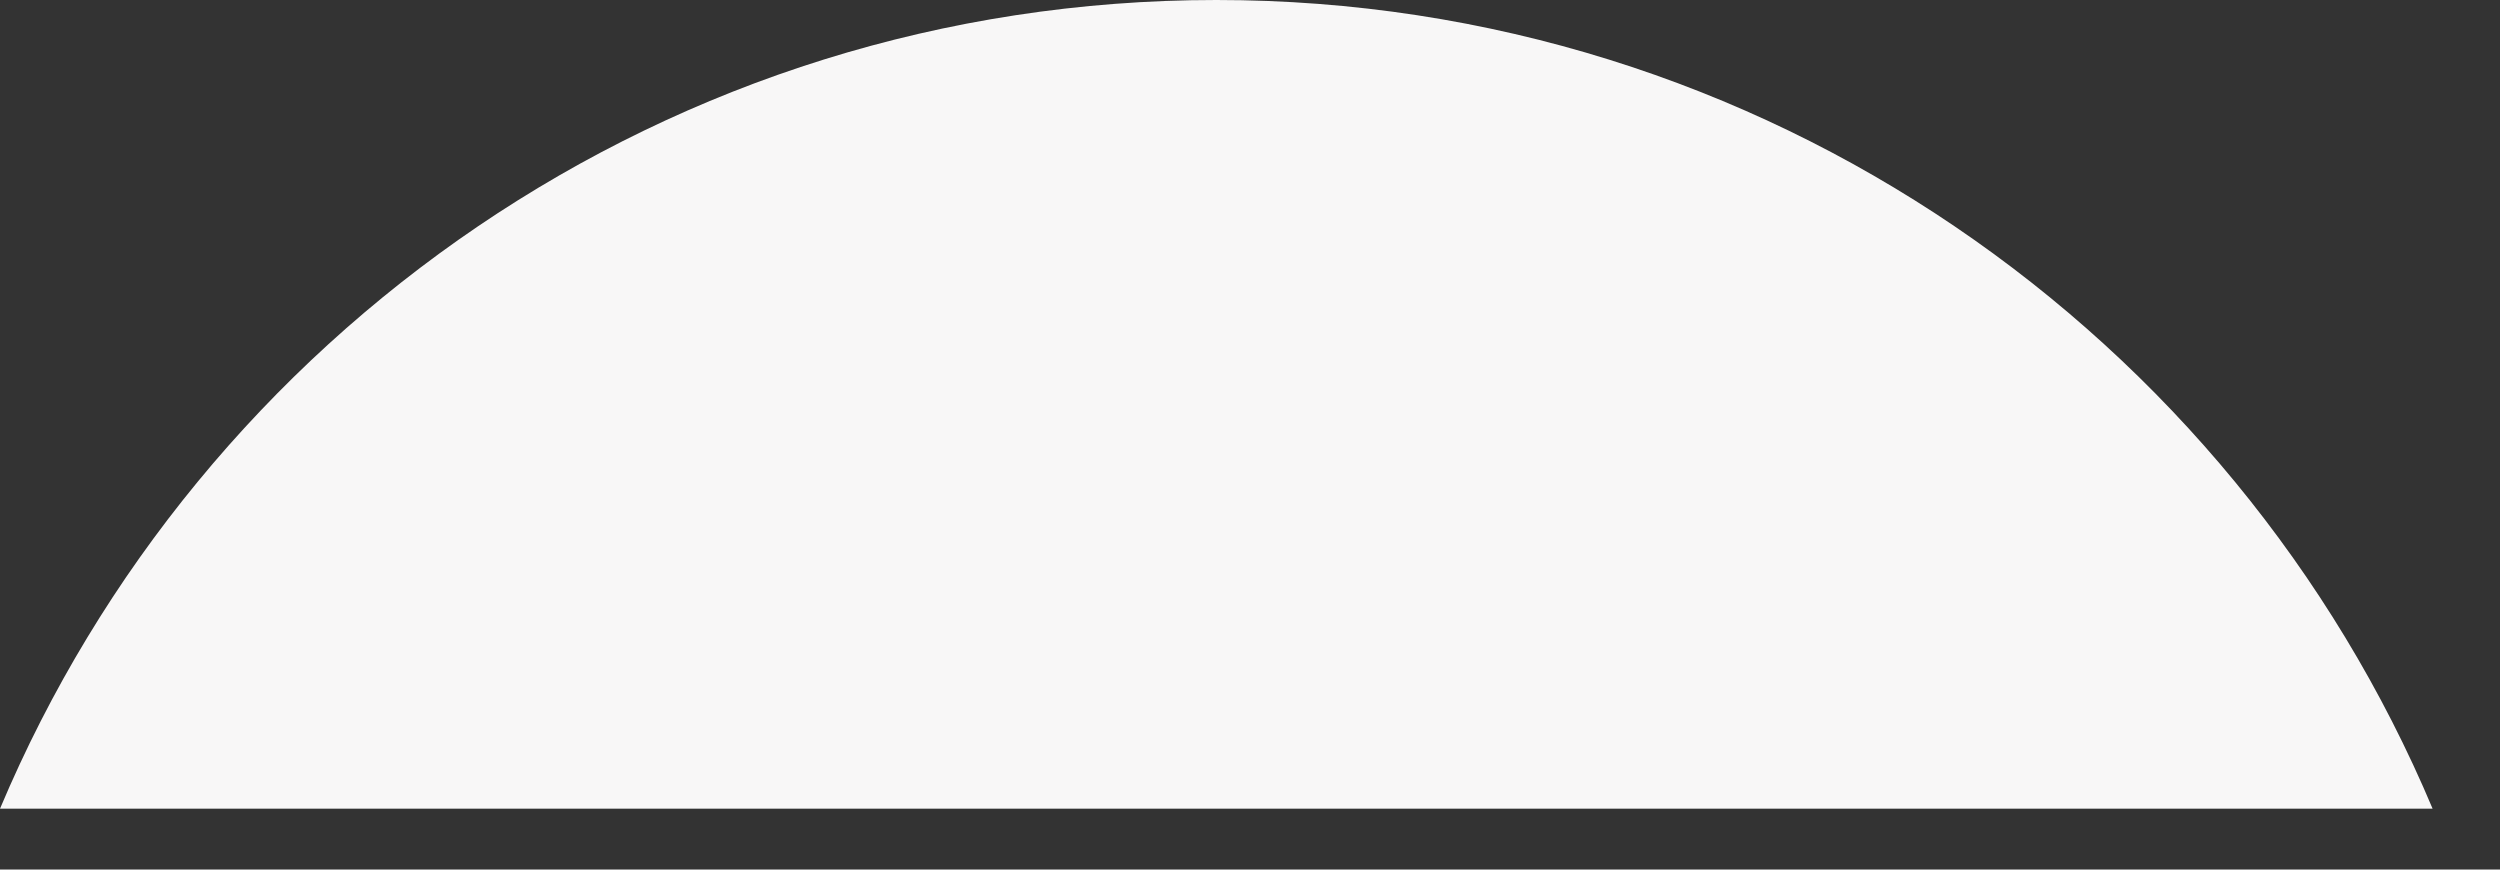 <svg width="23" height="8" viewBox="0 0 23 8" fill="none" xmlns="http://www.w3.org/2000/svg">
<rect x="0" y="0" width="23" height="8" fill="#333333" stroke="none"/>
<path id="Vector" d="M22.38 7.44C20.54 3.07 16.22 0 11.19 0C6.16 0 1.84 3.07 0 7.44H22.38Z" fill="#F8F7F7"/>
</svg>
